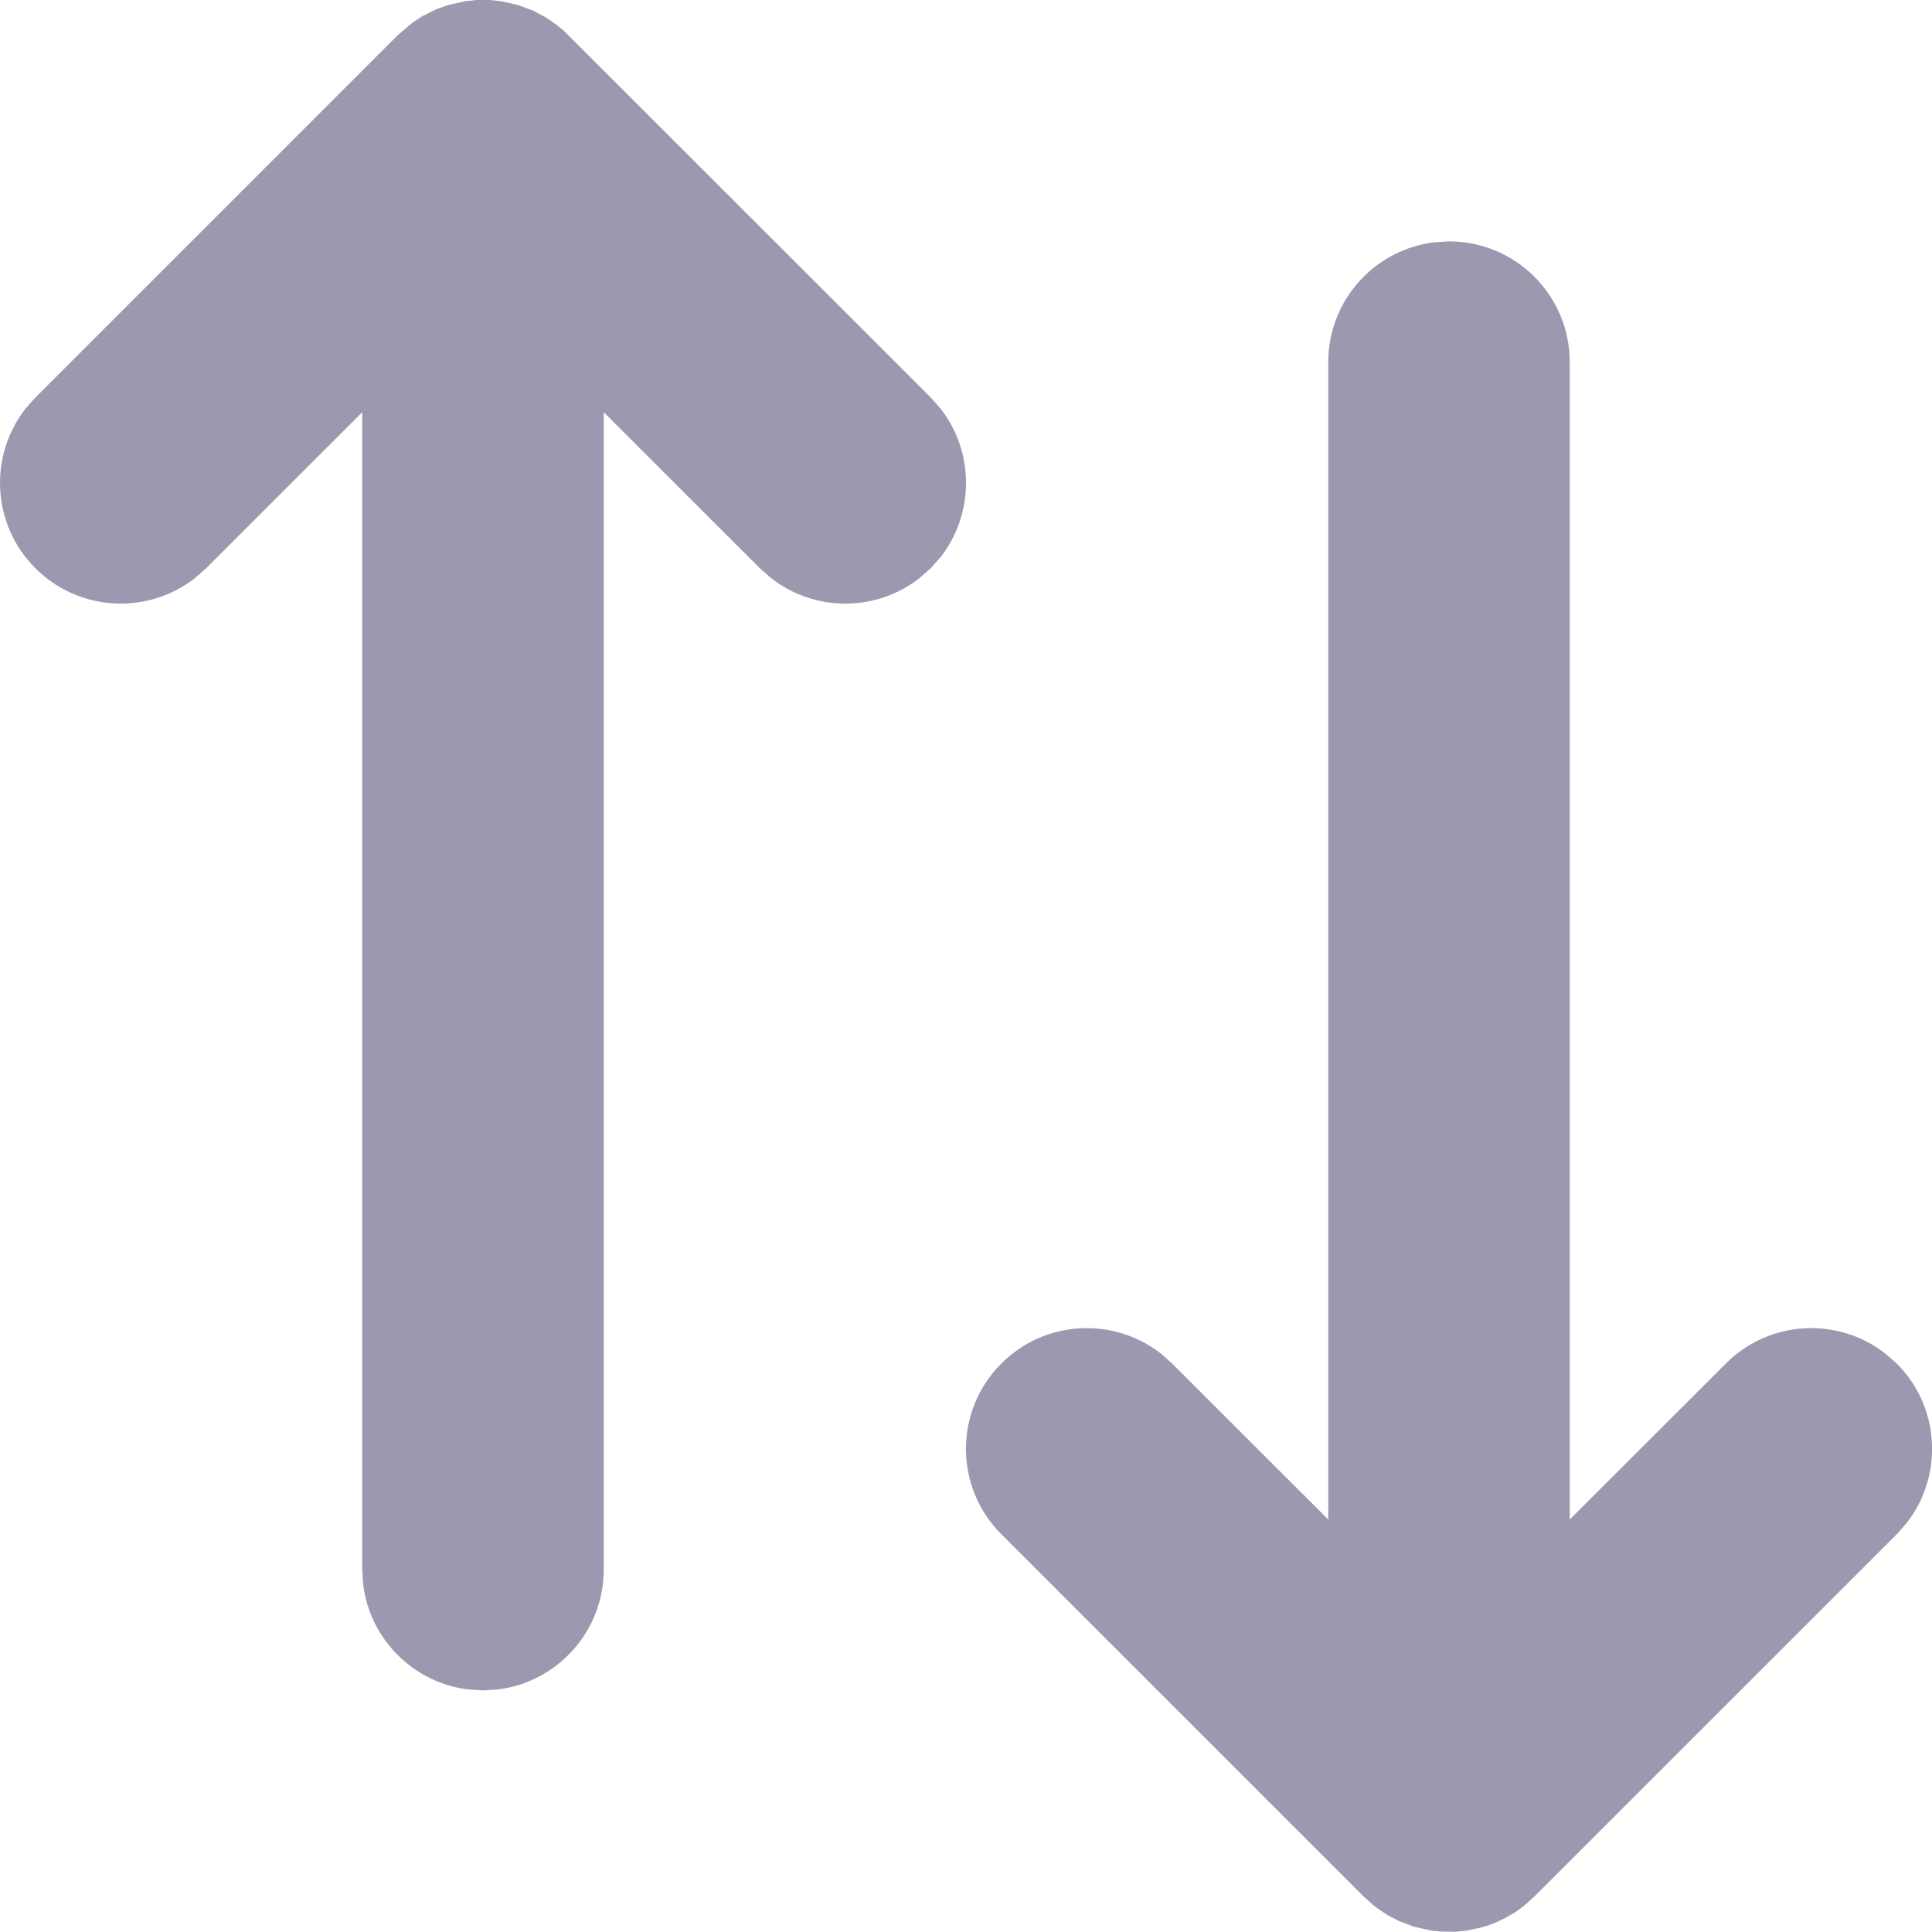 <svg width="16" height="16" viewBox="0 0 16 16" fill="none" xmlns="http://www.w3.org/2000/svg">
<path fill-rule="evenodd" clip-rule="evenodd" d="M7.708 3.292L7.791 3.386C8.07 3.745 8.07 4.252 7.791 4.612L7.708 4.706L7.613 4.789C7.254 5.069 6.747 5.069 6.388 4.789L6.293 4.706L5 3.414L5 12.999C5 13.511 4.614 13.934 4.117 13.992L4 13.999L3.884 13.992C3.425 13.939 3.06 13.574 3.007 13.115L3 12.999L3 3.414L1.707 4.706L1.613 4.789C1.221 5.094 0.653 5.066 0.293 4.706C-0.068 4.345 -0.095 3.778 0.21 3.386L0.293 3.292L3.293 0.292L3.414 0.189L3.496 0.135L3.614 0.076L3.713 0.041L3.851 0.01L3.946 0L4.054 0L4.149 0.01L4.288 0.041L4.415 0.088L4.52 0.144L4.602 0.2L4.666 0.252L4.707 0.292L7.708 3.292L7.791 3.386L7.708 3.292ZM15.791 12.612L15.708 12.706L12.707 15.706L12.622 15.783L12.552 15.834L12.454 15.89L12.382 15.924L12.314 15.949L12.262 15.964L12.149 15.988L12.054 15.998L11.925 15.996L11.851 15.988L11.713 15.957L11.587 15.91L11.496 15.863L11.414 15.809L11.37 15.775L11.293 15.706L8.293 12.706C7.902 12.316 7.902 11.682 8.293 11.292C8.653 10.931 9.221 10.904 9.613 11.209L9.707 11.292L11 12.584L11 2.999C11 2.486 11.386 2.064 11.883 2.006L12 1.999C12.553 1.999 13 2.447 13 2.999L13 12.584L14.293 11.292C14.654 10.931 15.221 10.904 15.613 11.209L15.708 11.292C16.068 11.652 16.096 12.22 15.791 12.612Z" fill="#9B99AF"/>
</svg>
